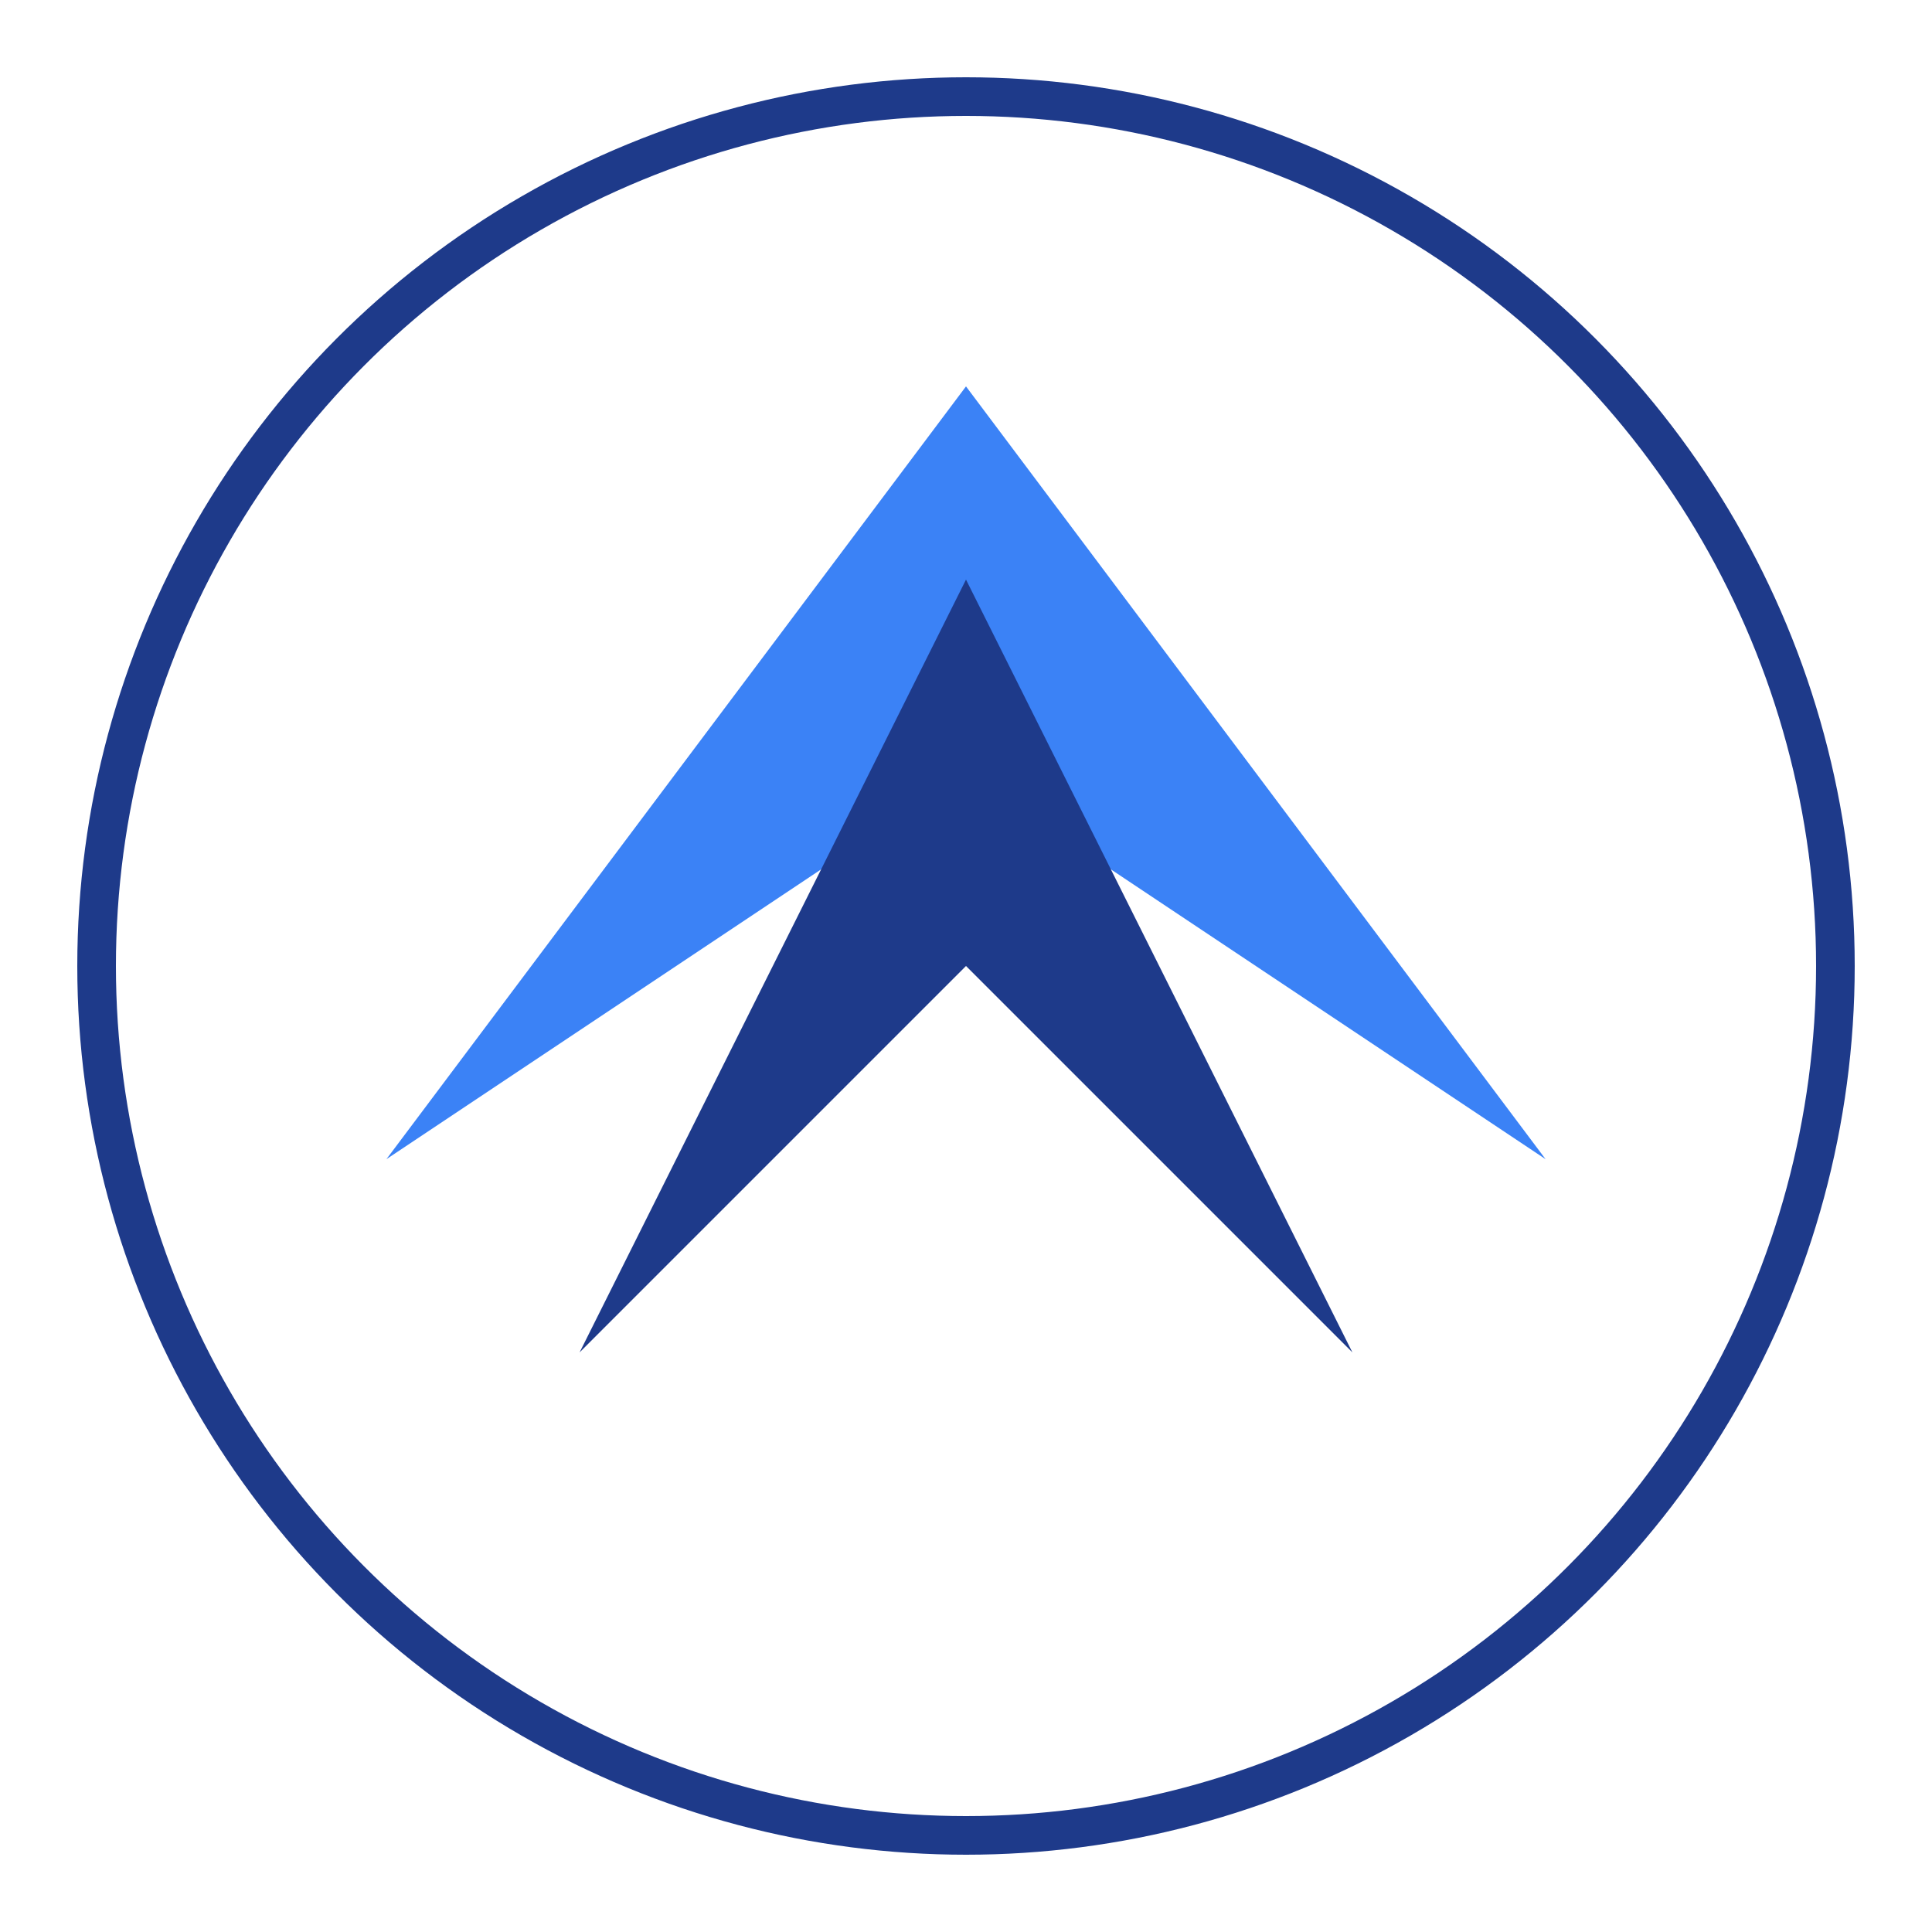 <?xml version="1.0" encoding="UTF-8"?>
<svg width="1000" height="1000" viewBox="0 0 1000 1000" xmlns="http://www.w3.org/2000/svg">
  <circle cx="500" cy="500" r="450" fill="none" stroke="#1e3a8a" stroke-width="20"/>
  <path d="M200,600 L500,200 L800,600 L500,400 Z" fill="#3b82f6"/>
  <path d="M300,700 L500,300 L700,700 L500,500 Z" fill="#1e3a8a"/>
</svg>